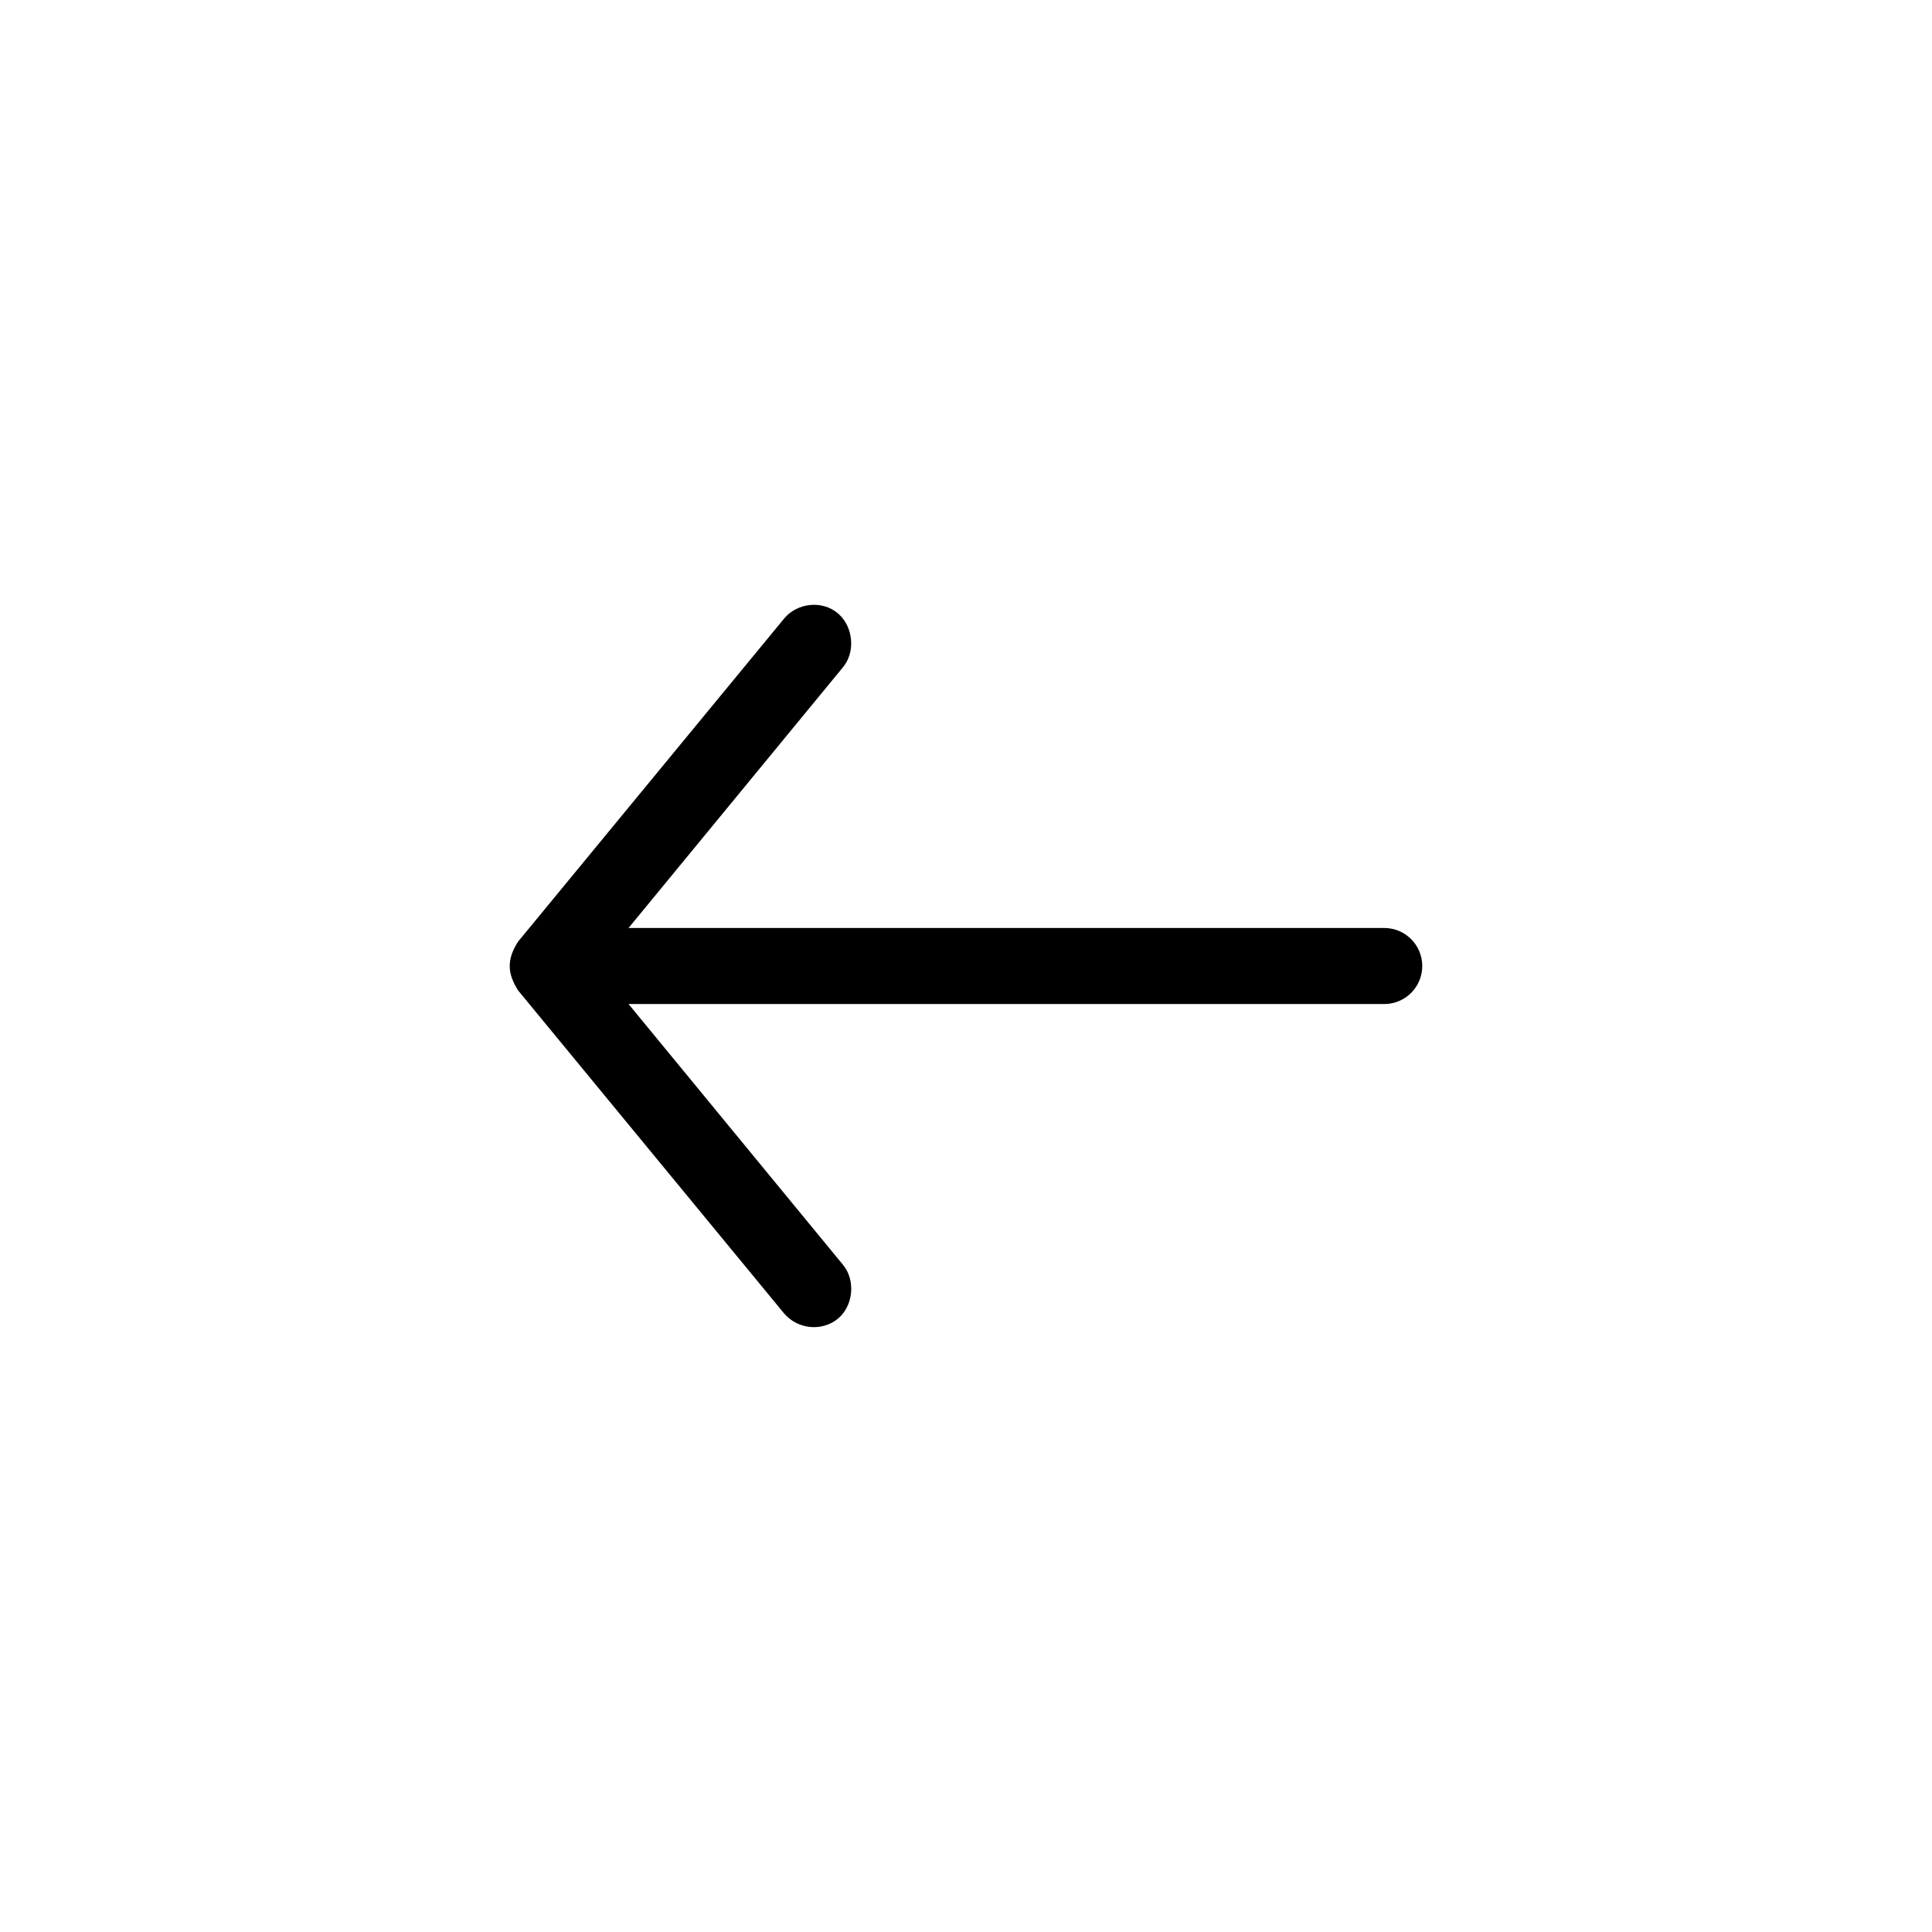 <?xml version="1.0" encoding="UTF-8"?>
<!-- Uploaded to: SVG Repo, www.svgrepo.com, Generator: SVG Repo Mixer Tools -->
<svg fill="#000000" width="800px" height="800px" version="1.1" viewBox="144 144 512 512" xmlns="http://www.w3.org/2000/svg">
 <path d="m281.29 406.46 70.531 85.648c3.754 4.336 10.168 4.719 14.25 1.34s4.719-10.168 1.34-14.25l-56.836-69.117h200.26c5.566 0 10.078-4.512 10.078-10.078 0-5.566-4.512-10.078-10.078-10.078h-200.26l56.836-69.117c3.379-4.082 2.699-10.816-1.34-14.25-4.258-3.617-10.867-2.742-14.25 1.34l-70.531 85.648c-3.148 4.898-2.734 8.586 0 12.91z"/>
</svg>